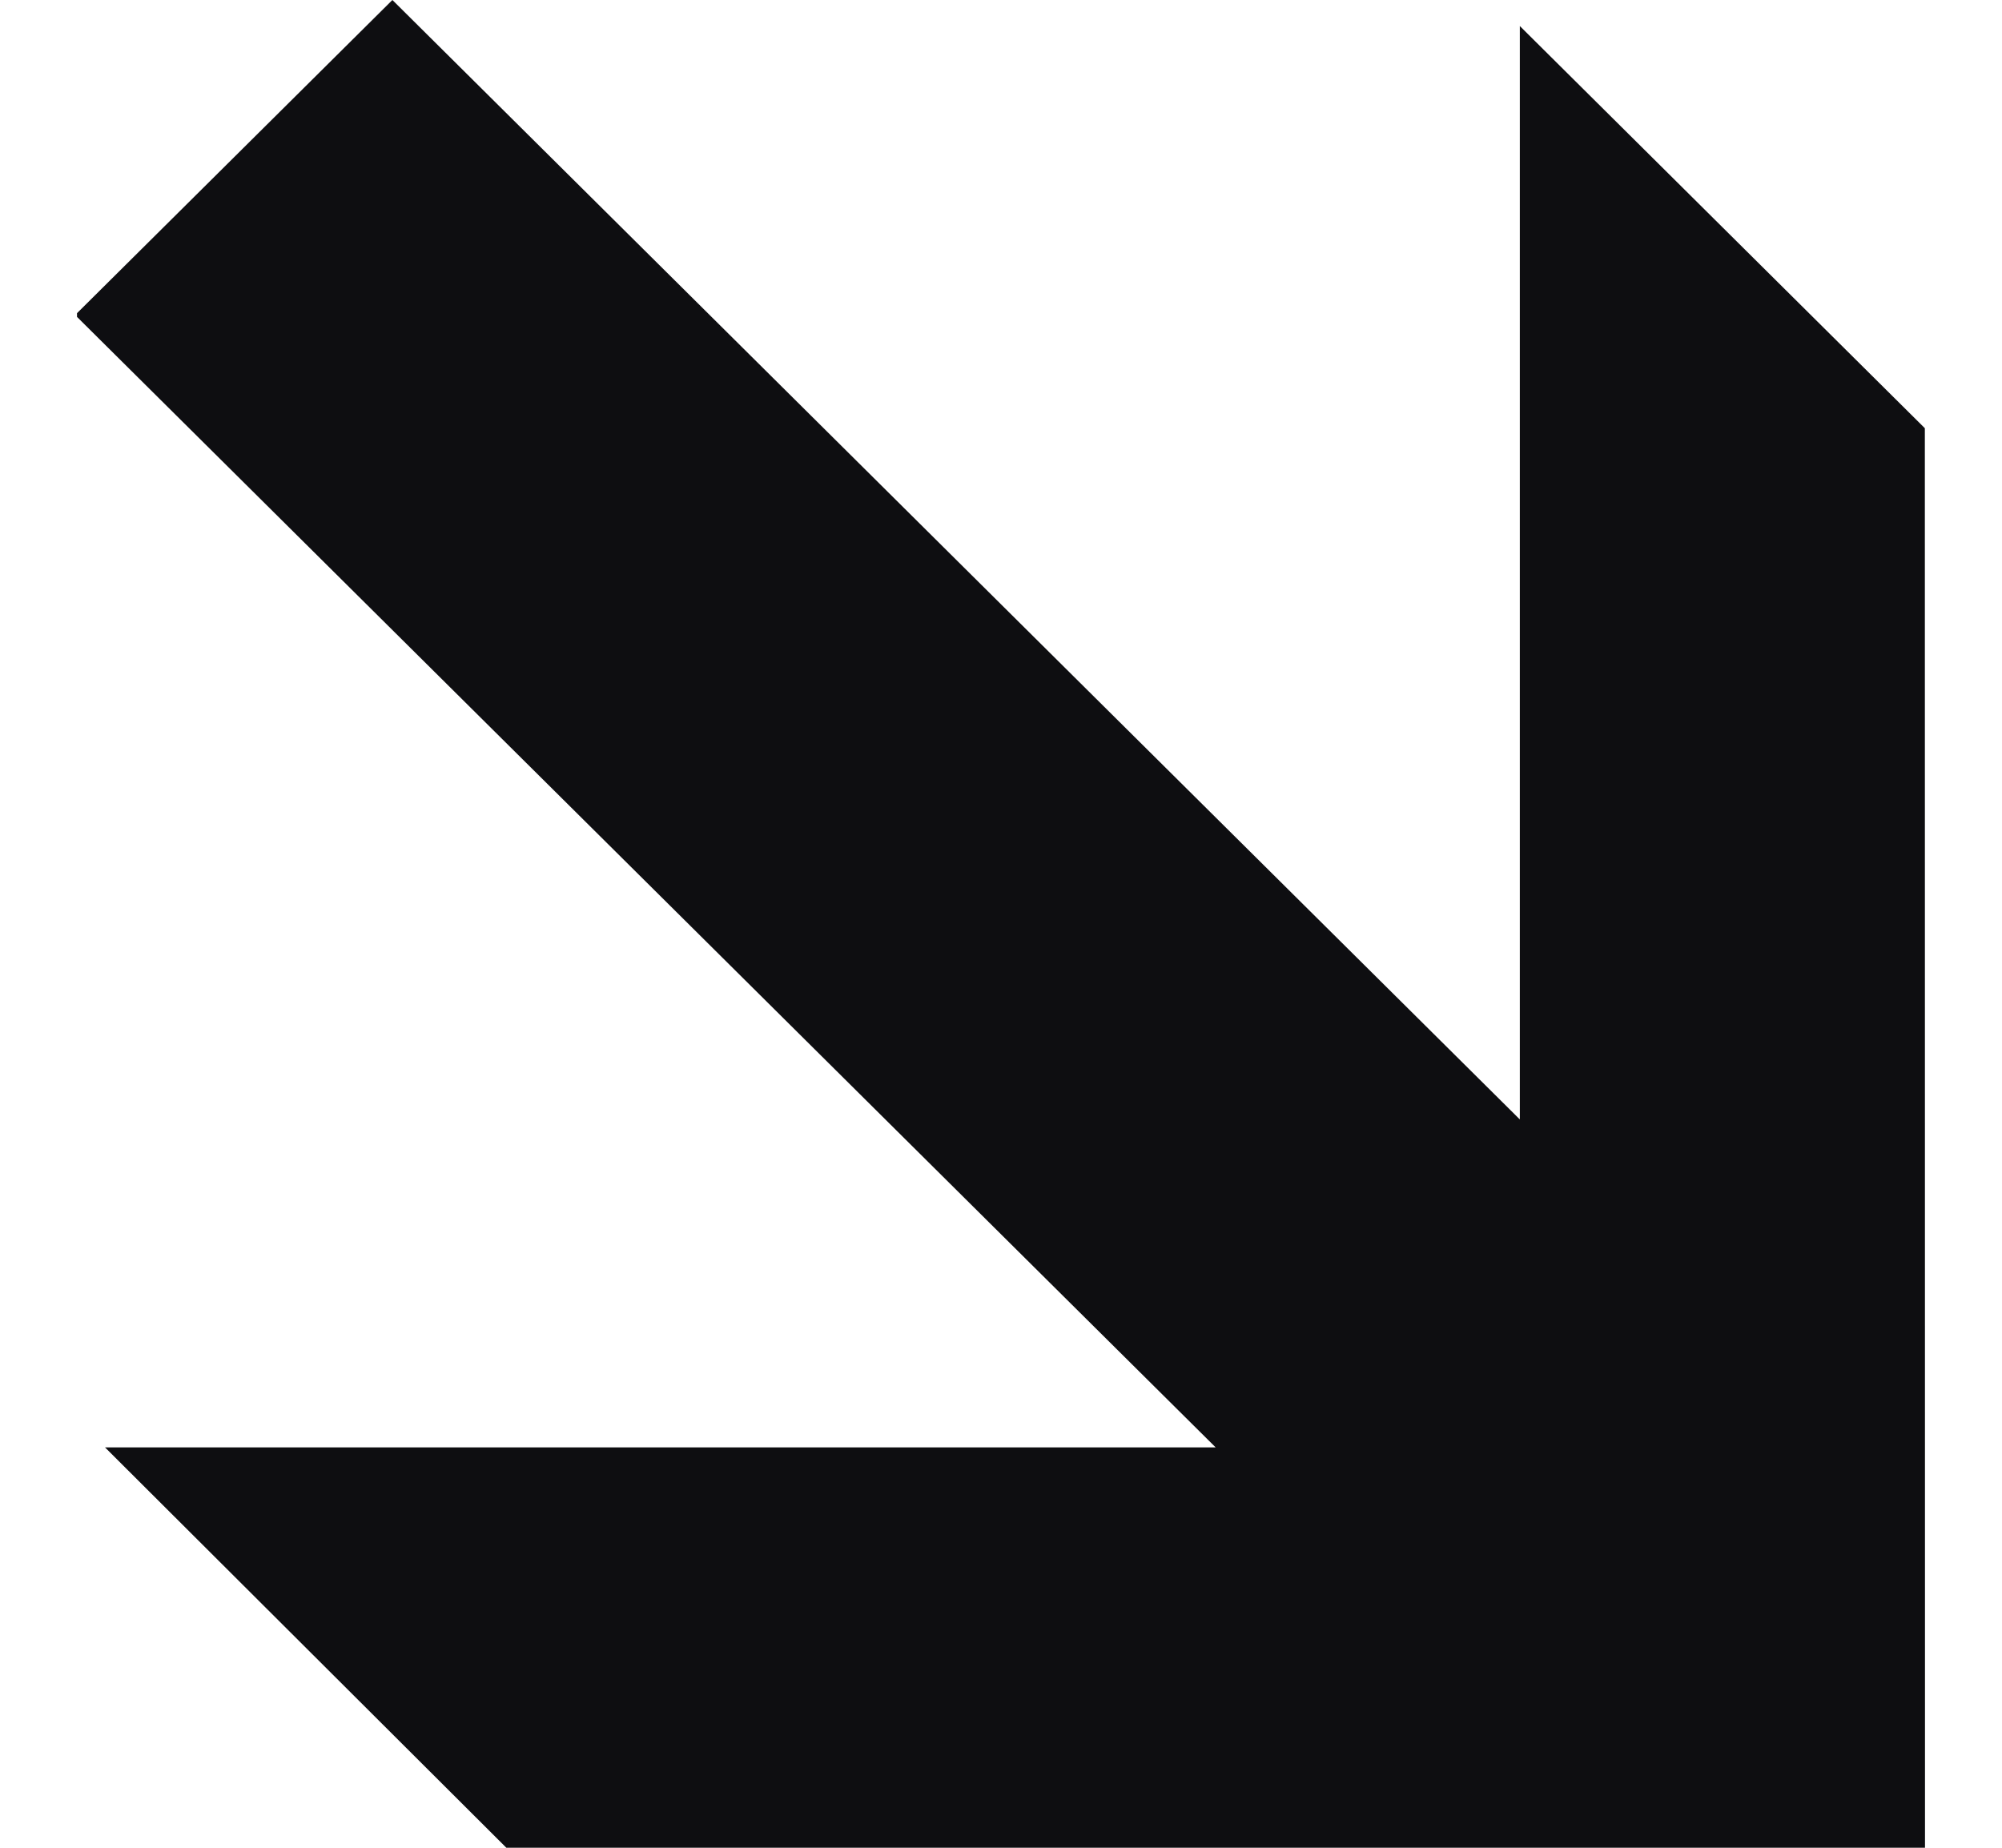 <svg xmlns="http://www.w3.org/2000/svg" width="13" height="12" viewBox="0 0 13 12"><path fill="#0e0e11" d="m12.5 12h-9.212l-2.606-2.6h7.212l-7.394-7.342v-.024l2.048-2.034 7.321 7.27v-7.101l2.63 2.612z"/></svg>